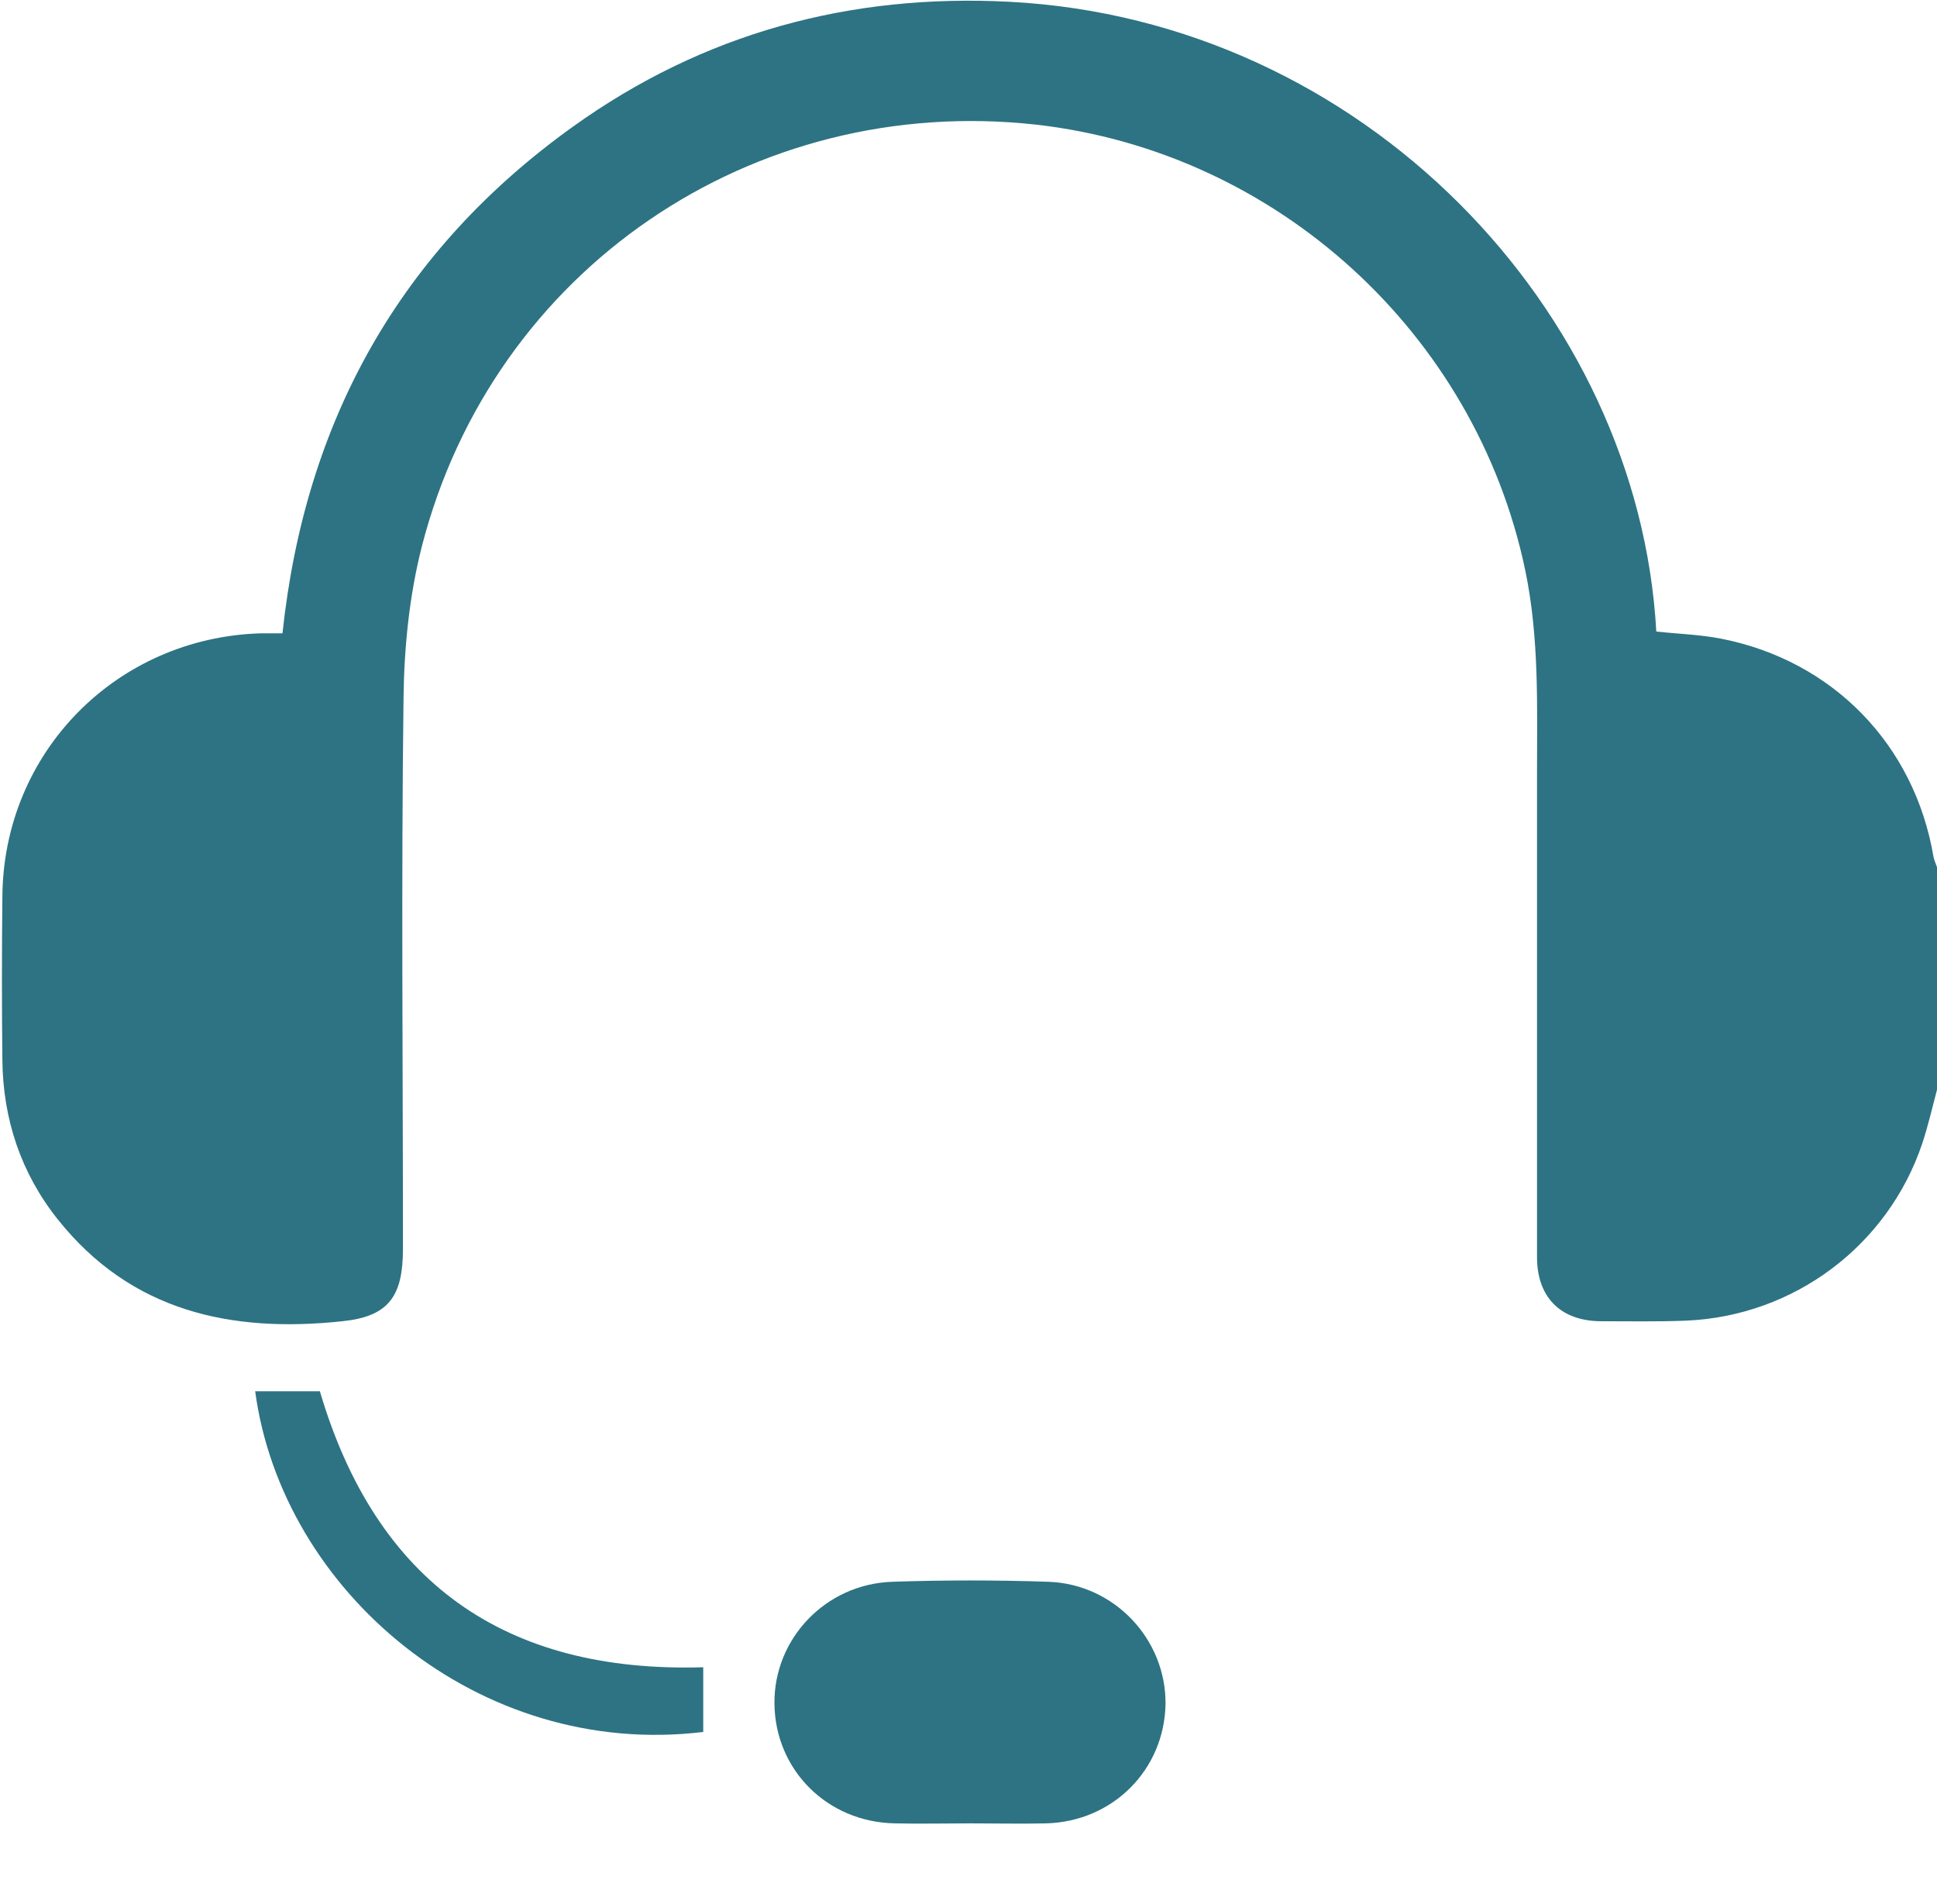 <?xml version="1.0" encoding="utf-8"?>
<!-- Generator: Adobe Illustrator 27.0.0, SVG Export Plug-In . SVG Version: 6.00 Build 0)  -->
<svg version="1.1" id="Layer_1" xmlns="http://www.w3.org/2000/svg" xmlns:xlink="http://www.w3.org/1999/xlink" x="0px" y="0px"
	 viewBox="0 0 326.4 320.8" style="enable-background:new 0 0 326.4 320.8;" xml:space="preserve">
<style type="text/css">
	.st0{fill:#2D7383;}
	.st1{fill:none;}
</style>
<path class="st0" d="M326.4,183.6c-0.8,3-1.5,6.1-2.5,9.1c-5.8,17.2-21.6,29-39.7,29.8c-4.9,0.2-9.8,0.1-14.6,0.1
	c-6.7-0.1-10.6-4.1-10.6-10.8c0-27.1,0-54.1,0-81.2c0-11.6,0.4-23.1-2-34.6c-8.4-39.9-41.9-70.4-82.4-75
	C126.8,15.7,83.1,45.4,71.1,92c-2.1,8.2-3,17-3.1,25.5c-0.4,31-0.1,62-0.1,92.9c0,8-2.4,11.4-10.2,12.2C39,224.6,22.1,221,9.7,205.4
	c-6.2-7.8-9.2-16.9-9.3-26.8c-0.1-9.1-0.1-18.2,0-27.4c0.1-24.4,19.2-43.8,43.6-44.5c1.2,0,2.3,0,3.6,0c3.8-35.8,19.8-64.5,49-85.4
	c21.9-15.7,46.6-22.4,73.5-21c59.6,3.1,106,52,109,106.1c3.6,0.4,7.3,0.5,10.9,1.2c18.9,3.7,32.6,17.9,35.8,36.7
	c0.1,0.6,0.4,1.2,0.6,1.8V183.6z"/>
<path class="st0" d="M163.5,307.2c-4.2,0-8.5,0.1-12.7,0c-11.4-0.2-20.2-9-20.3-20.2c-0.1-10.9,8.6-20.1,19.8-20.5
	c8.8-0.3,17.6-0.3,26.4,0c11.1,0.4,19.8,9.7,19.7,20.6c-0.2,11.1-8.9,19.8-20.1,20.1C172,307.3,167.8,307.2,163.5,307.2"/>
<path class="st0" d="M118.5,280.9v10.9c-37.9,4.6-71-23.8-75.5-57.4h10.9C63.4,266.6,85.1,281.9,118.5,280.9"/>
<rect x="-37" y="-22.7" class="st1" width="398.6" height="351.7"/>
</svg>
